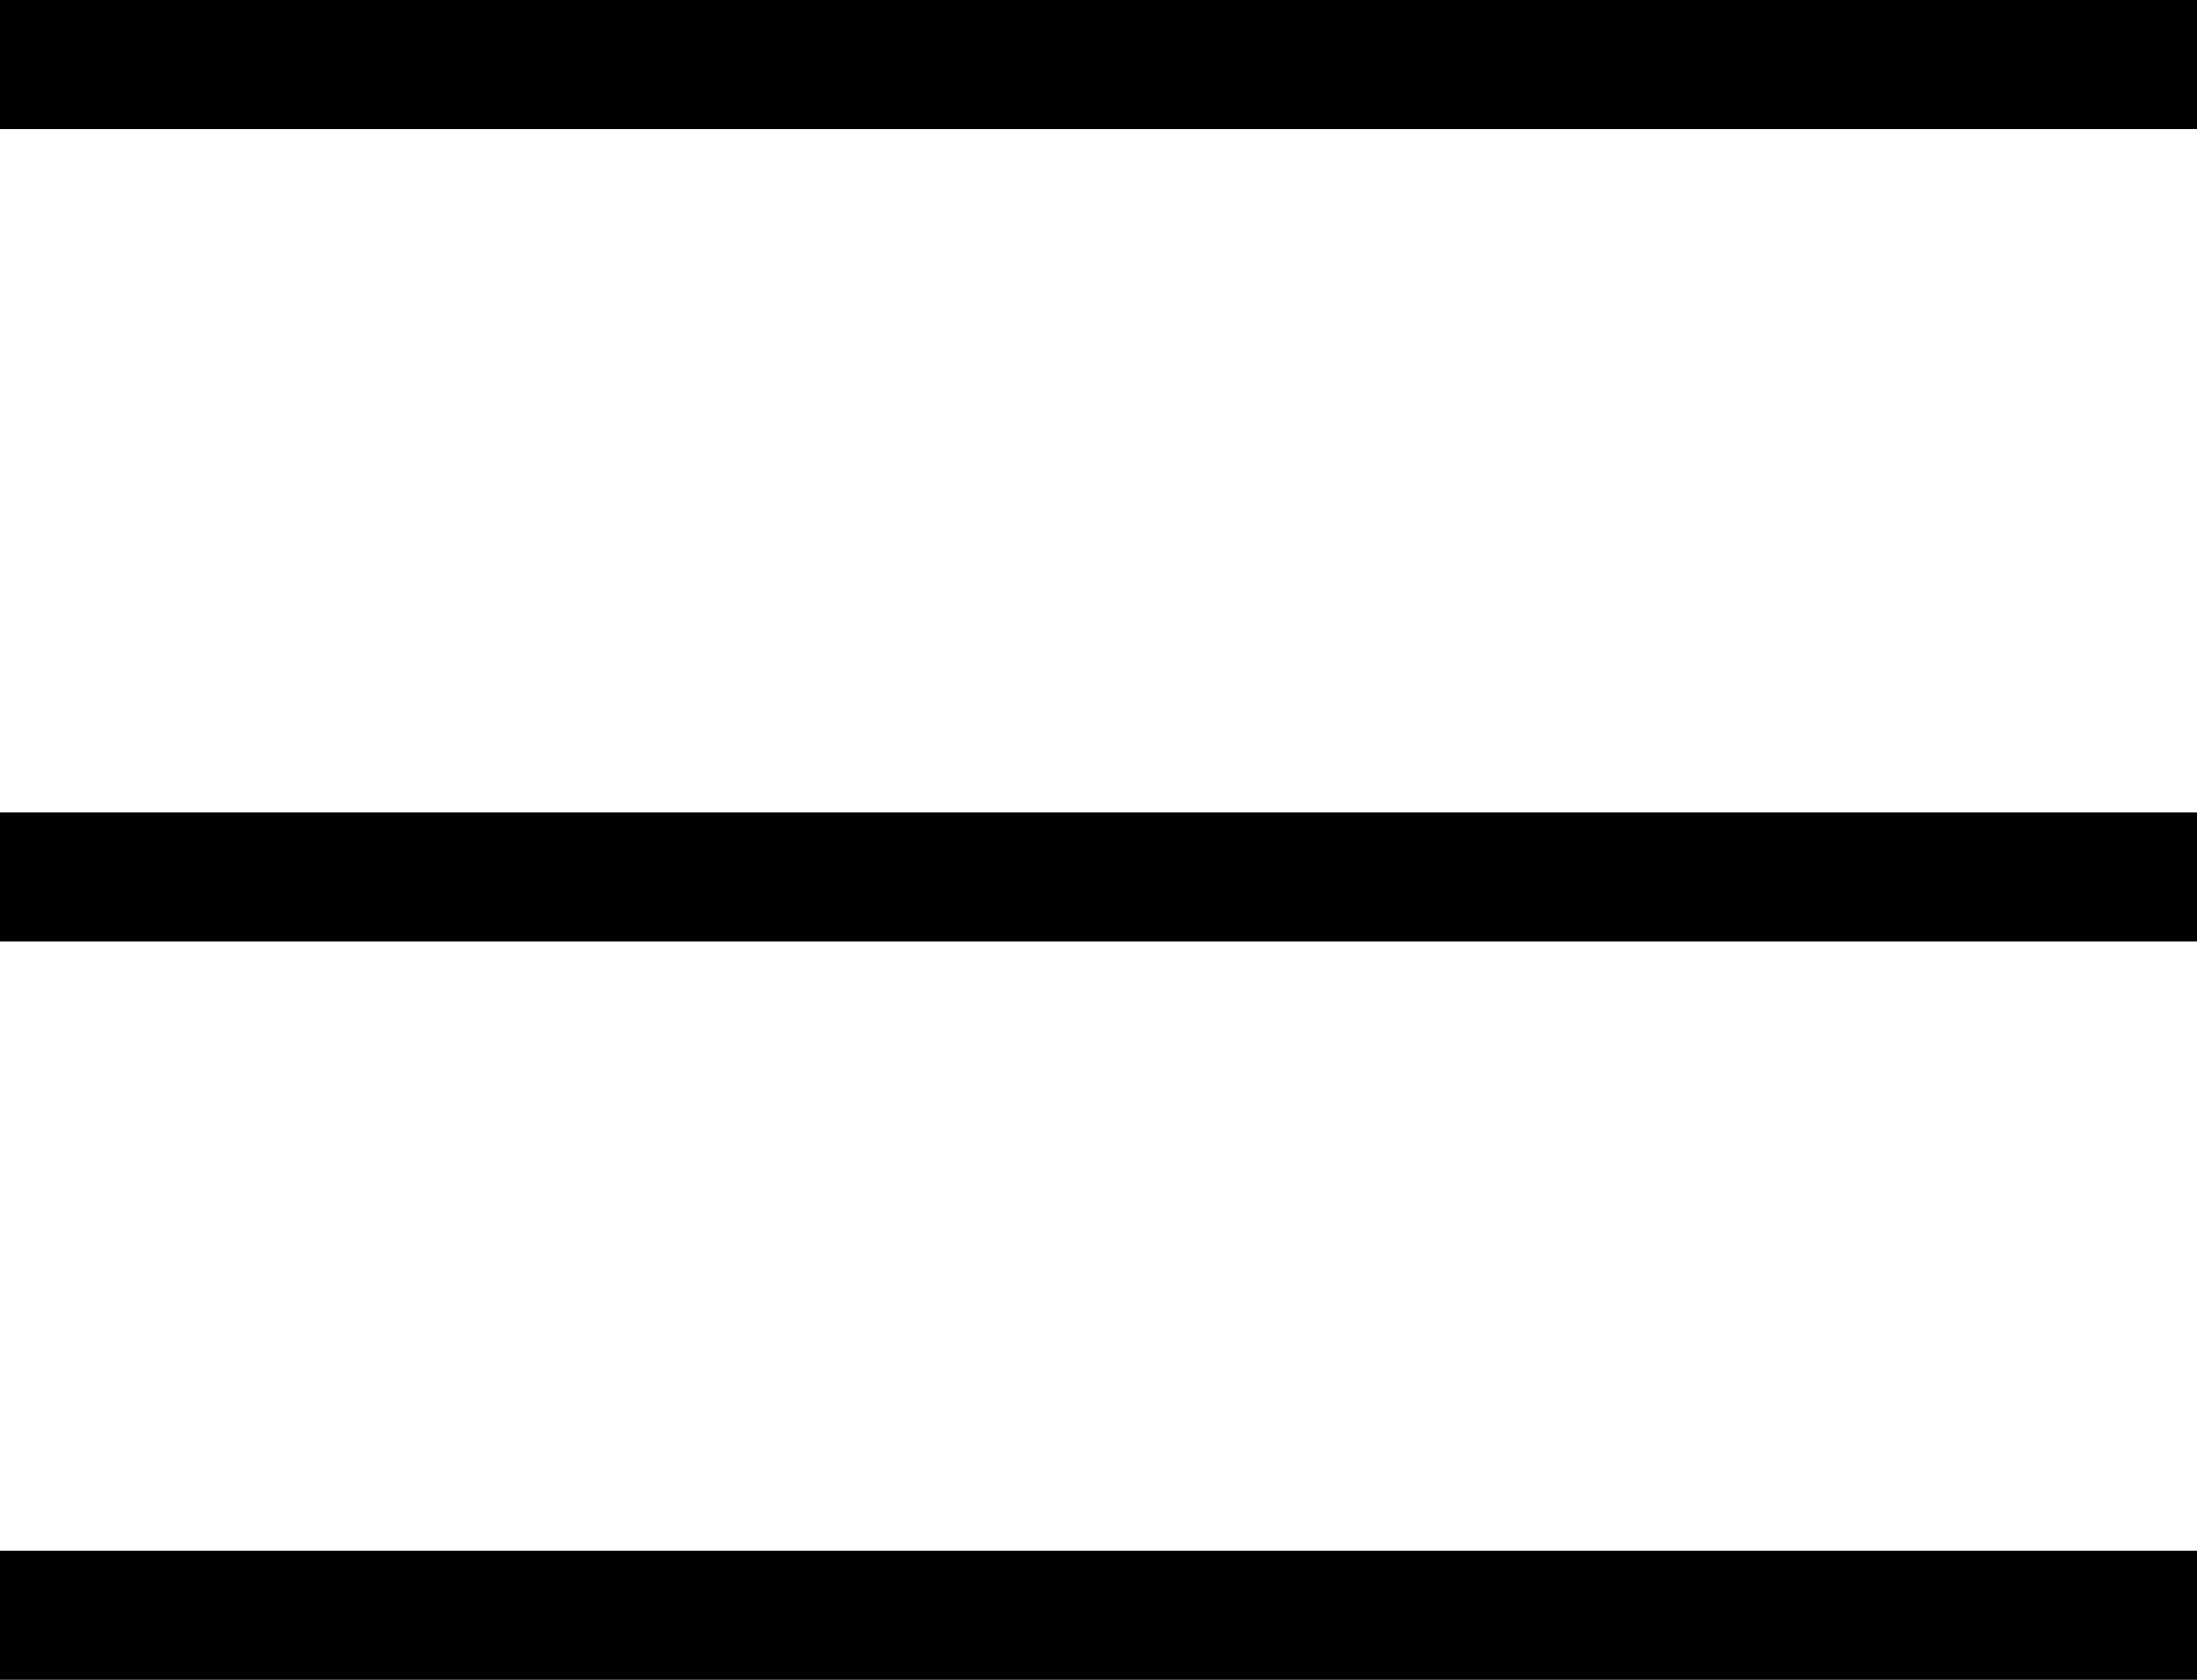 <?xml version="1.0" encoding="UTF-8"?> <svg xmlns="http://www.w3.org/2000/svg" width="34" height="26" viewBox="0 0 34 26" fill="none"><line y1="1" x2="34" y2="1" stroke="black" stroke-width="2"></line><line y1="13.572" x2="34" y2="13.572" stroke="black" stroke-width="2"></line><line y1="25" x2="34" y2="25" stroke="black" stroke-width="2"></line></svg> 